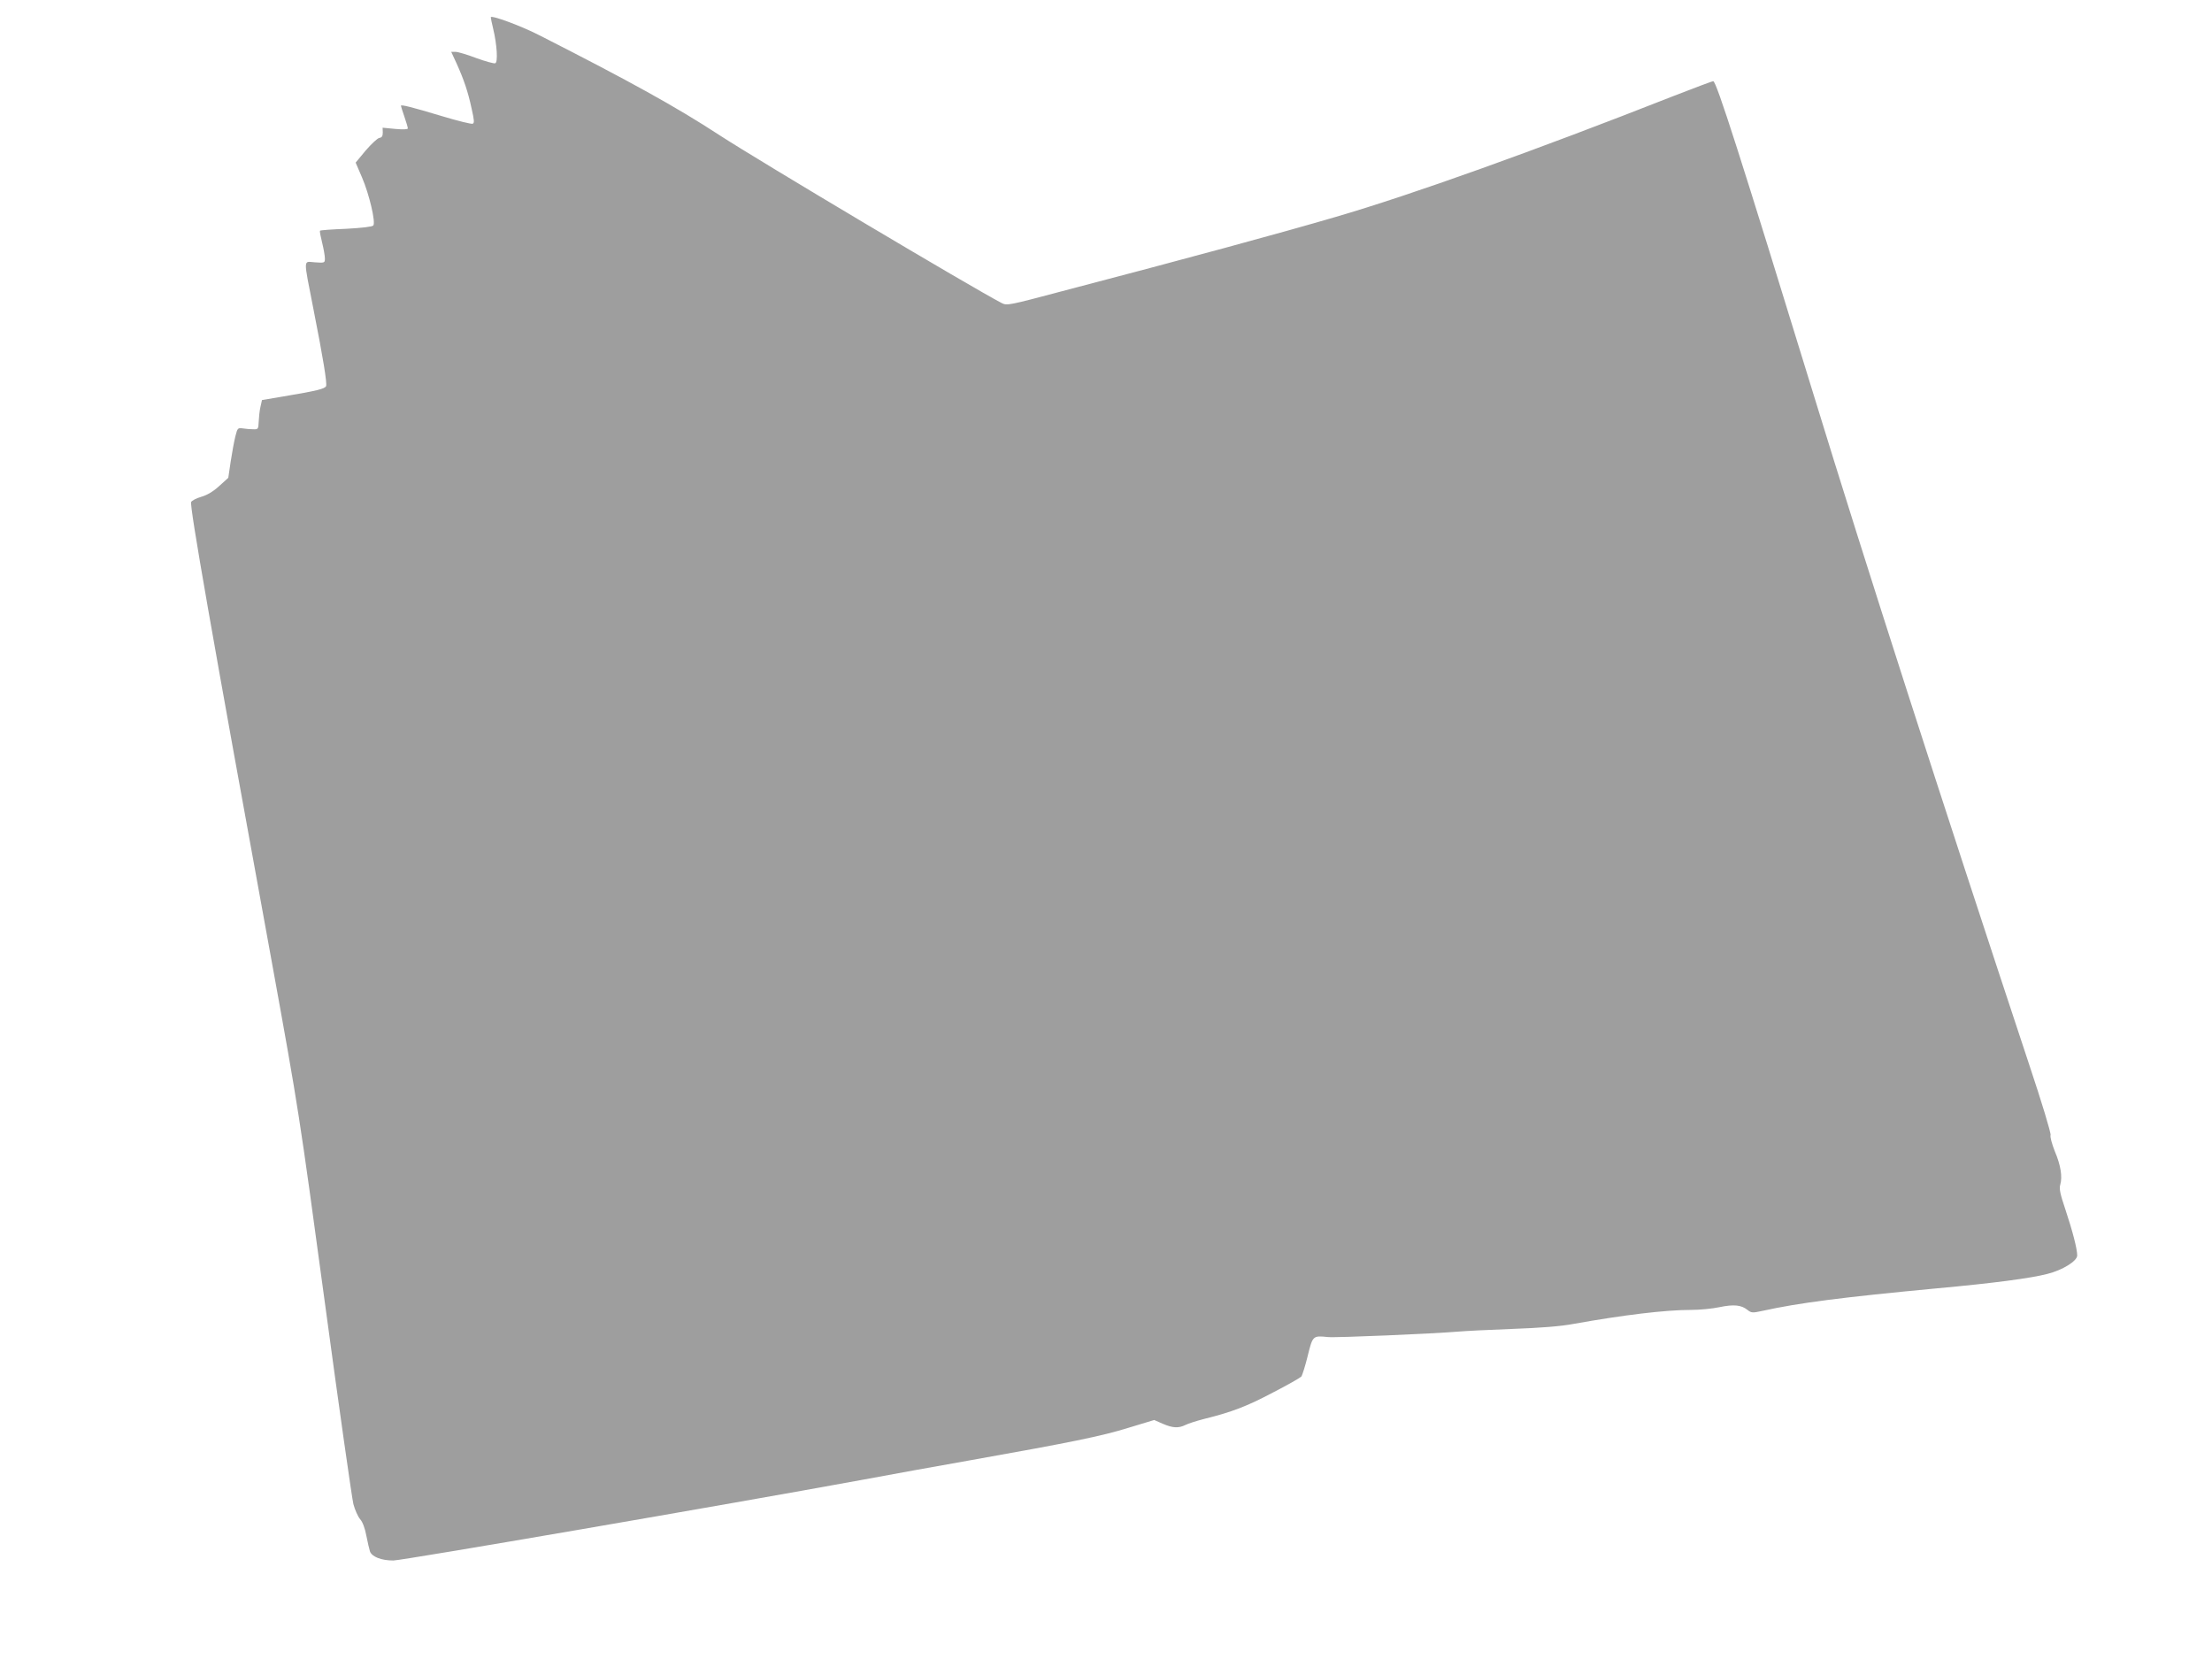 <?xml version="1.0" standalone="no"?>
<!DOCTYPE svg PUBLIC "-//W3C//DTD SVG 20010904//EN"
 "http://www.w3.org/TR/2001/REC-SVG-20010904/DTD/svg10.dtd">
<svg version="1.0" xmlns="http://www.w3.org/2000/svg"
 width="1280pt" height="960pt" viewBox="0 0 1280 960"
 preserveAspectRatio="xMidYMid meet">
<g transform="translate(0,960) scale(0.1,-0.1)"
fill="#9e9e9e" stroke="none">
<path d="M2840 9500 c0 -4 6 -35 14 -67 22 -92 28 -193 12 -199 -8 -3 -57 11
-110 30 -52 20 -106 36 -120 36 l-25 0 31 -67 c42 -93 66 -163 87 -261 15 -67
17 -84 6 -88 -7 -3 -89 17 -181 45 -173 52 -234 67 -234 59 0 -3 9 -31 20 -63
11 -32 20 -62 20 -68 0 -6 -28 -7 -73 -3 l-73 7 1 -28 c0 -20 -5 -29 -20 -31
-11 -2 -46 -35 -79 -73 l-58 -70 37 -86 c42 -98 80 -260 65 -278 -6 -7 -66
-14 -157 -19 -80 -3 -149 -8 -151 -11 -3 -2 3 -33 12 -69 9 -36 16 -77 16 -91
0 -26 -1 -27 -57 -23 -69 4 -69 35 -9 -272 57 -288 79 -427 73 -444 -6 -16
-56 -28 -247 -60 l-124 -21 -9 -40 c-5 -22 -9 -60 -10 -85 -2 -43 -3 -45 -32
-44 -16 0 -43 2 -60 5 -29 4 -31 2 -43 -46 -7 -27 -19 -93 -27 -145 l-14 -95
-52 -47 c-35 -32 -70 -53 -105 -63 -28 -8 -54 -22 -58 -30 -9 -25 116 -743
470 -2679 153 -843 155 -856 304 -1955 82 -608 157 -1133 165 -1165 9 -33 26
-72 39 -87 15 -17 28 -53 36 -96 7 -37 17 -78 21 -91 12 -31 66 -52 135 -52
51 0 1923 322 2709 466 165 31 449 82 630 114 584 104 757 139 912 187 l152
46 50 -22 c58 -25 91 -26 130 -7 15 8 65 24 112 36 157 39 244 72 395 152 84
43 157 85 164 92 6 8 23 62 37 119 29 118 30 119 116 110 48 -5 622 20 762 32
33 3 170 10 305 15 165 6 281 15 355 29 291 52 532 81 678 81 51 0 126 7 167
16 83 17 126 13 162 -16 23 -18 29 -18 89 -5 209 46 457 78 1009 130 327 30
539 58 636 83 89 22 174 75 174 107 0 38 -27 142 -68 265 -31 92 -37 121 -30
145 13 45 3 112 -32 194 -16 41 -28 83 -24 93 3 10 -50 187 -125 411 -511
1542 -949 2903 -1246 3872 -424 1381 -563 1815 -581 1815 -7 0 -110 -39 -231
-86 -800 -315 -1514 -571 -1953 -699 -321 -94 -858 -240 -1584 -430 -308 -82
-319 -84 -349 -69 -173 90 -1397 818 -1637 974 -245 160 -514 309 -1035 574
-106 55 -285 121 -285 106z"/>
</g>
</svg>
